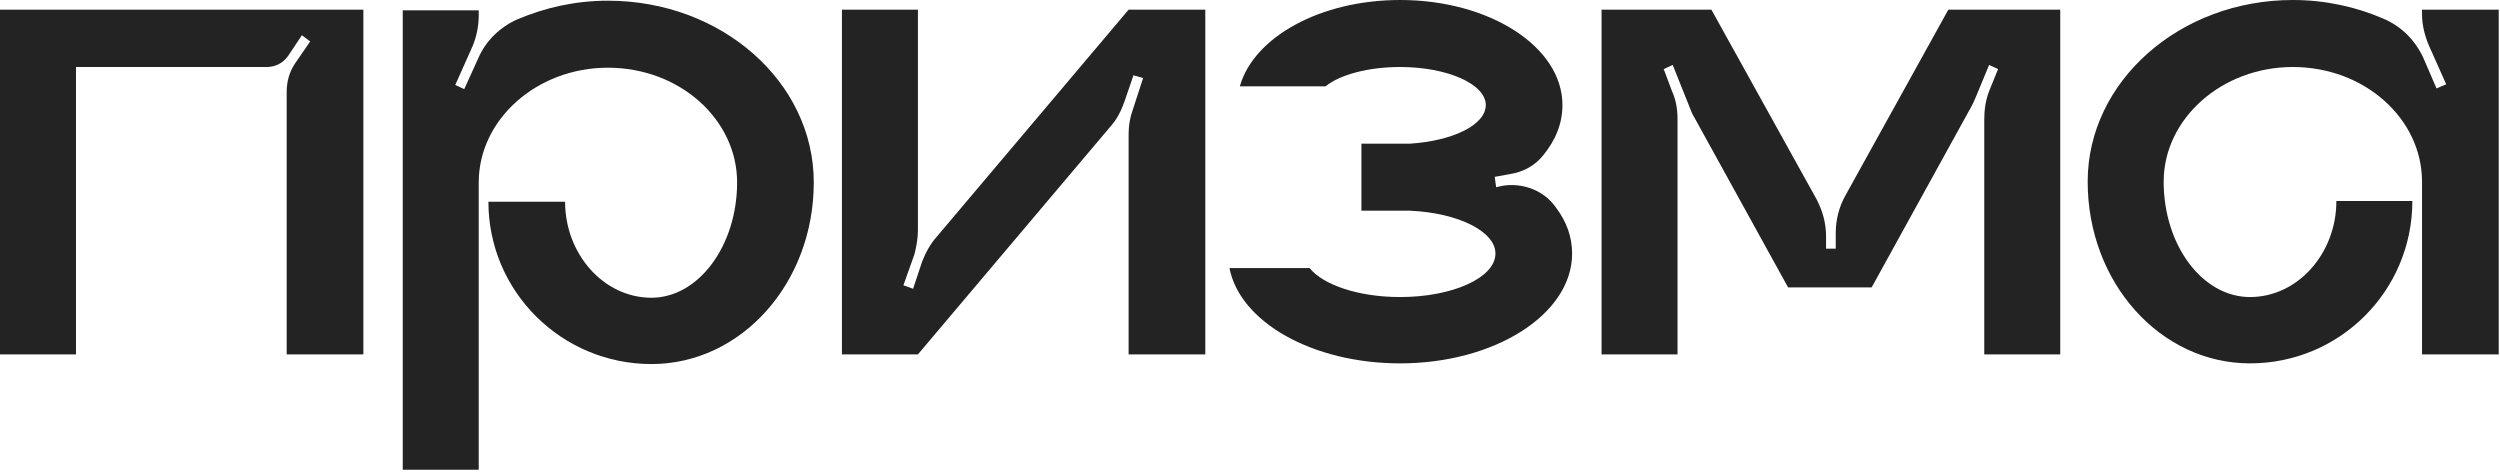 <?xml version="1.0" encoding="UTF-8"?> <svg xmlns="http://www.w3.org/2000/svg" width="227" height="43" viewBox="0 0 227 43" fill="none"><path d="M0 0.878H32.994V32.178H26.031V8.343C26.031 7.402 26.282 6.523 26.784 5.771L28.164 3.764L27.411 3.199L26.157 5.081C25.718 5.708 25.027 6.084 24.212 6.084H6.9V32.178H0V0.878Z" fill="#232323"></path><path d="M55.199 0.063C65.549 0.063 73.891 7.464 73.891 16.56C73.891 25.718 67.305 33.056 59.151 33.056C50.996 33.056 44.347 26.47 44.347 18.316H51.31C51.31 23.083 54.823 27.035 59.151 27.035C63.416 27.035 66.929 22.33 66.929 16.56C66.929 10.851 61.722 6.147 55.199 6.147C48.738 6.147 43.469 10.851 43.469 16.56V42.654H36.569V0.941H43.469V1.38C43.469 2.321 43.281 3.324 42.905 4.203L41.337 7.715L42.152 8.092L43.407 5.332C44.097 3.701 45.414 2.446 46.982 1.756C49.491 0.69 52.251 0.063 55.199 0.063Z" fill="#232323"></path><path d="M102.478 0.878H109.441V32.178H102.478V12.169C102.478 11.416 102.604 10.663 102.854 9.973L103.795 7.088L102.917 6.837L102.102 9.221C101.788 10.099 101.412 10.851 100.784 11.541L83.347 32.178H76.447V0.878H83.347V20.888C83.347 21.64 83.221 22.33 83.033 23.083L82.029 25.906L82.908 26.219L83.723 23.773C84.037 22.958 84.476 22.142 85.04 21.515L102.478 0.878Z" fill="#232323"></path><path d="M141.306 18.88C142.247 20.135 142.748 21.515 142.748 23.02C142.748 28.54 135.723 32.994 127.13 32.994C119.164 32.994 112.577 29.23 111.636 24.338H118.913C120.104 25.843 123.303 26.972 127.13 26.972C131.897 26.972 135.786 25.216 135.786 23.02C135.786 21.013 132.399 19.32 128.008 19.131H123.617V13.047H128.008C131.897 12.796 134.908 11.353 134.908 9.534C134.908 7.653 131.458 6.084 127.13 6.084C124.244 6.084 121.673 6.774 120.355 7.841H112.577C113.832 3.387 119.854 0 127.13 0C135.284 0 141.87 4.265 141.87 9.534C141.87 11.228 141.243 12.733 140.114 14.113C139.361 15.054 138.295 15.619 137.103 15.807L135.723 16.058L135.849 16.999L136.413 16.873C138.295 16.56 140.239 17.312 141.306 18.88Z" fill="#232323"></path><path d="M176.909 0.878H187.07V32.178H180.171V10.851C180.171 9.973 180.296 9.095 180.61 8.28L181.425 6.273L180.61 5.896L179.418 8.782C179.292 9.095 179.167 9.346 179.042 9.597L169.946 26.094H162.357L153.638 10.287L151.881 5.896L151.066 6.273L151.819 8.28C152.195 9.095 152.32 9.973 152.32 10.851V32.178H145.421V0.878H155.394L164.928 18.065C165.493 19.131 165.806 20.26 165.806 21.452V22.581H166.685V21.139C166.685 19.947 166.998 18.755 167.563 17.751L176.909 0.878Z" fill="#232323"></path><path d="M219.92 0.878H226.883V32.178H219.92V16.497C219.92 10.789 214.714 6.084 208.19 6.084C201.73 6.084 196.461 10.789 196.461 16.497C196.461 22.268 199.973 26.972 204.301 26.972C208.629 26.972 212.142 23.02 212.142 18.253H219.042C219.042 26.407 212.456 32.994 204.301 32.994C196.147 32.994 189.561 25.655 189.561 16.497C189.561 7.402 197.903 0 208.19 0C211.138 0 213.961 0.627 216.407 1.694C218.038 2.384 219.293 3.638 220.046 5.269L221.237 8.029L222.115 7.653L220.547 4.14C220.171 3.262 219.92 2.258 219.92 1.317V0.878Z" fill="#232323"></path></svg> 